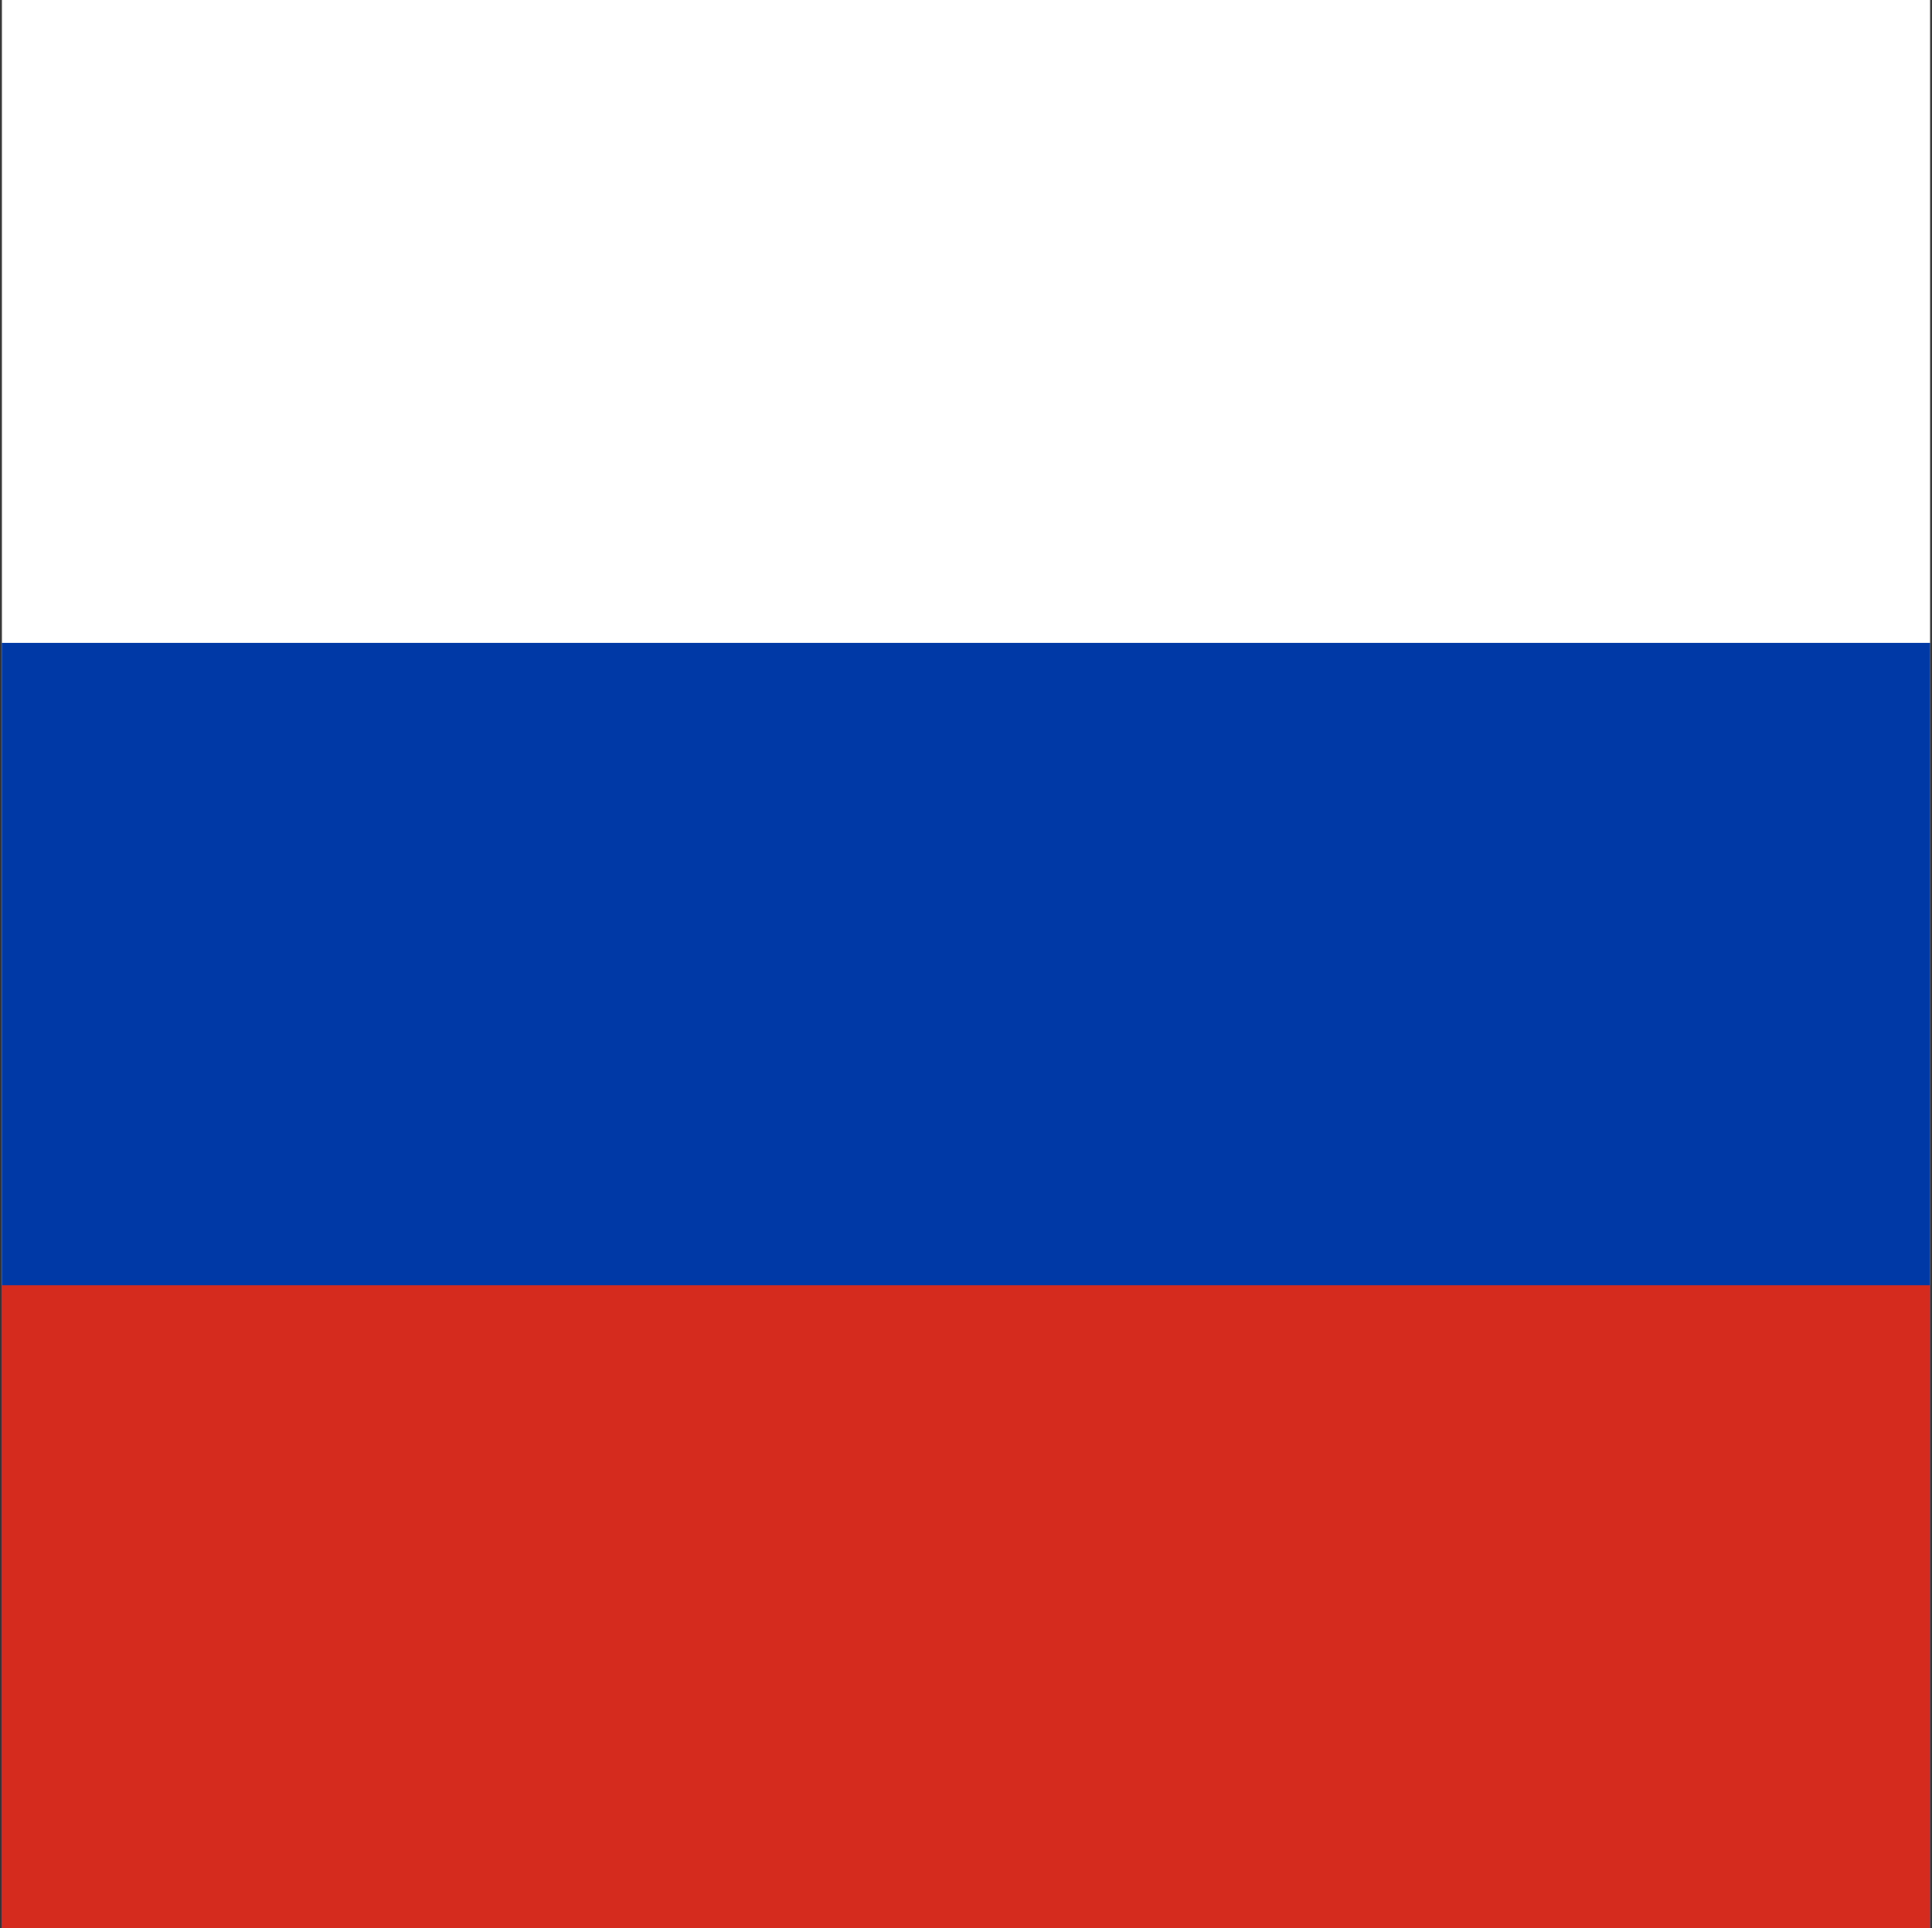 <svg width="513" height="512" viewBox="0 0 513 512" fill="none" xmlns="http://www.w3.org/2000/svg">
<rect x="0" y="0" width="513" height="512" fill="#333333" stroke="none"/>
<g clip-path="url(#clip0_103_9961)">
<path fill-rule="evenodd" clip-rule="evenodd" d="M0.5 0H512.5V512H0.5V0Z" fill="white"/>
<path fill-rule="evenodd" clip-rule="evenodd" d="M0.5 170.7H512.5V512H0.5V170.7Z" fill="#0039A6"/>
<path fill-rule="evenodd" clip-rule="evenodd" d="M0.5 341.3H512.5V512H0.5V341.3Z" fill="#D52B1E"/>
</g>
<defs>
<clipPath id="clip0_103_9961">
<rect width="512" height="512" fill="white" transform="translate(0.5)"/>
</clipPath>
</defs>
</svg>
